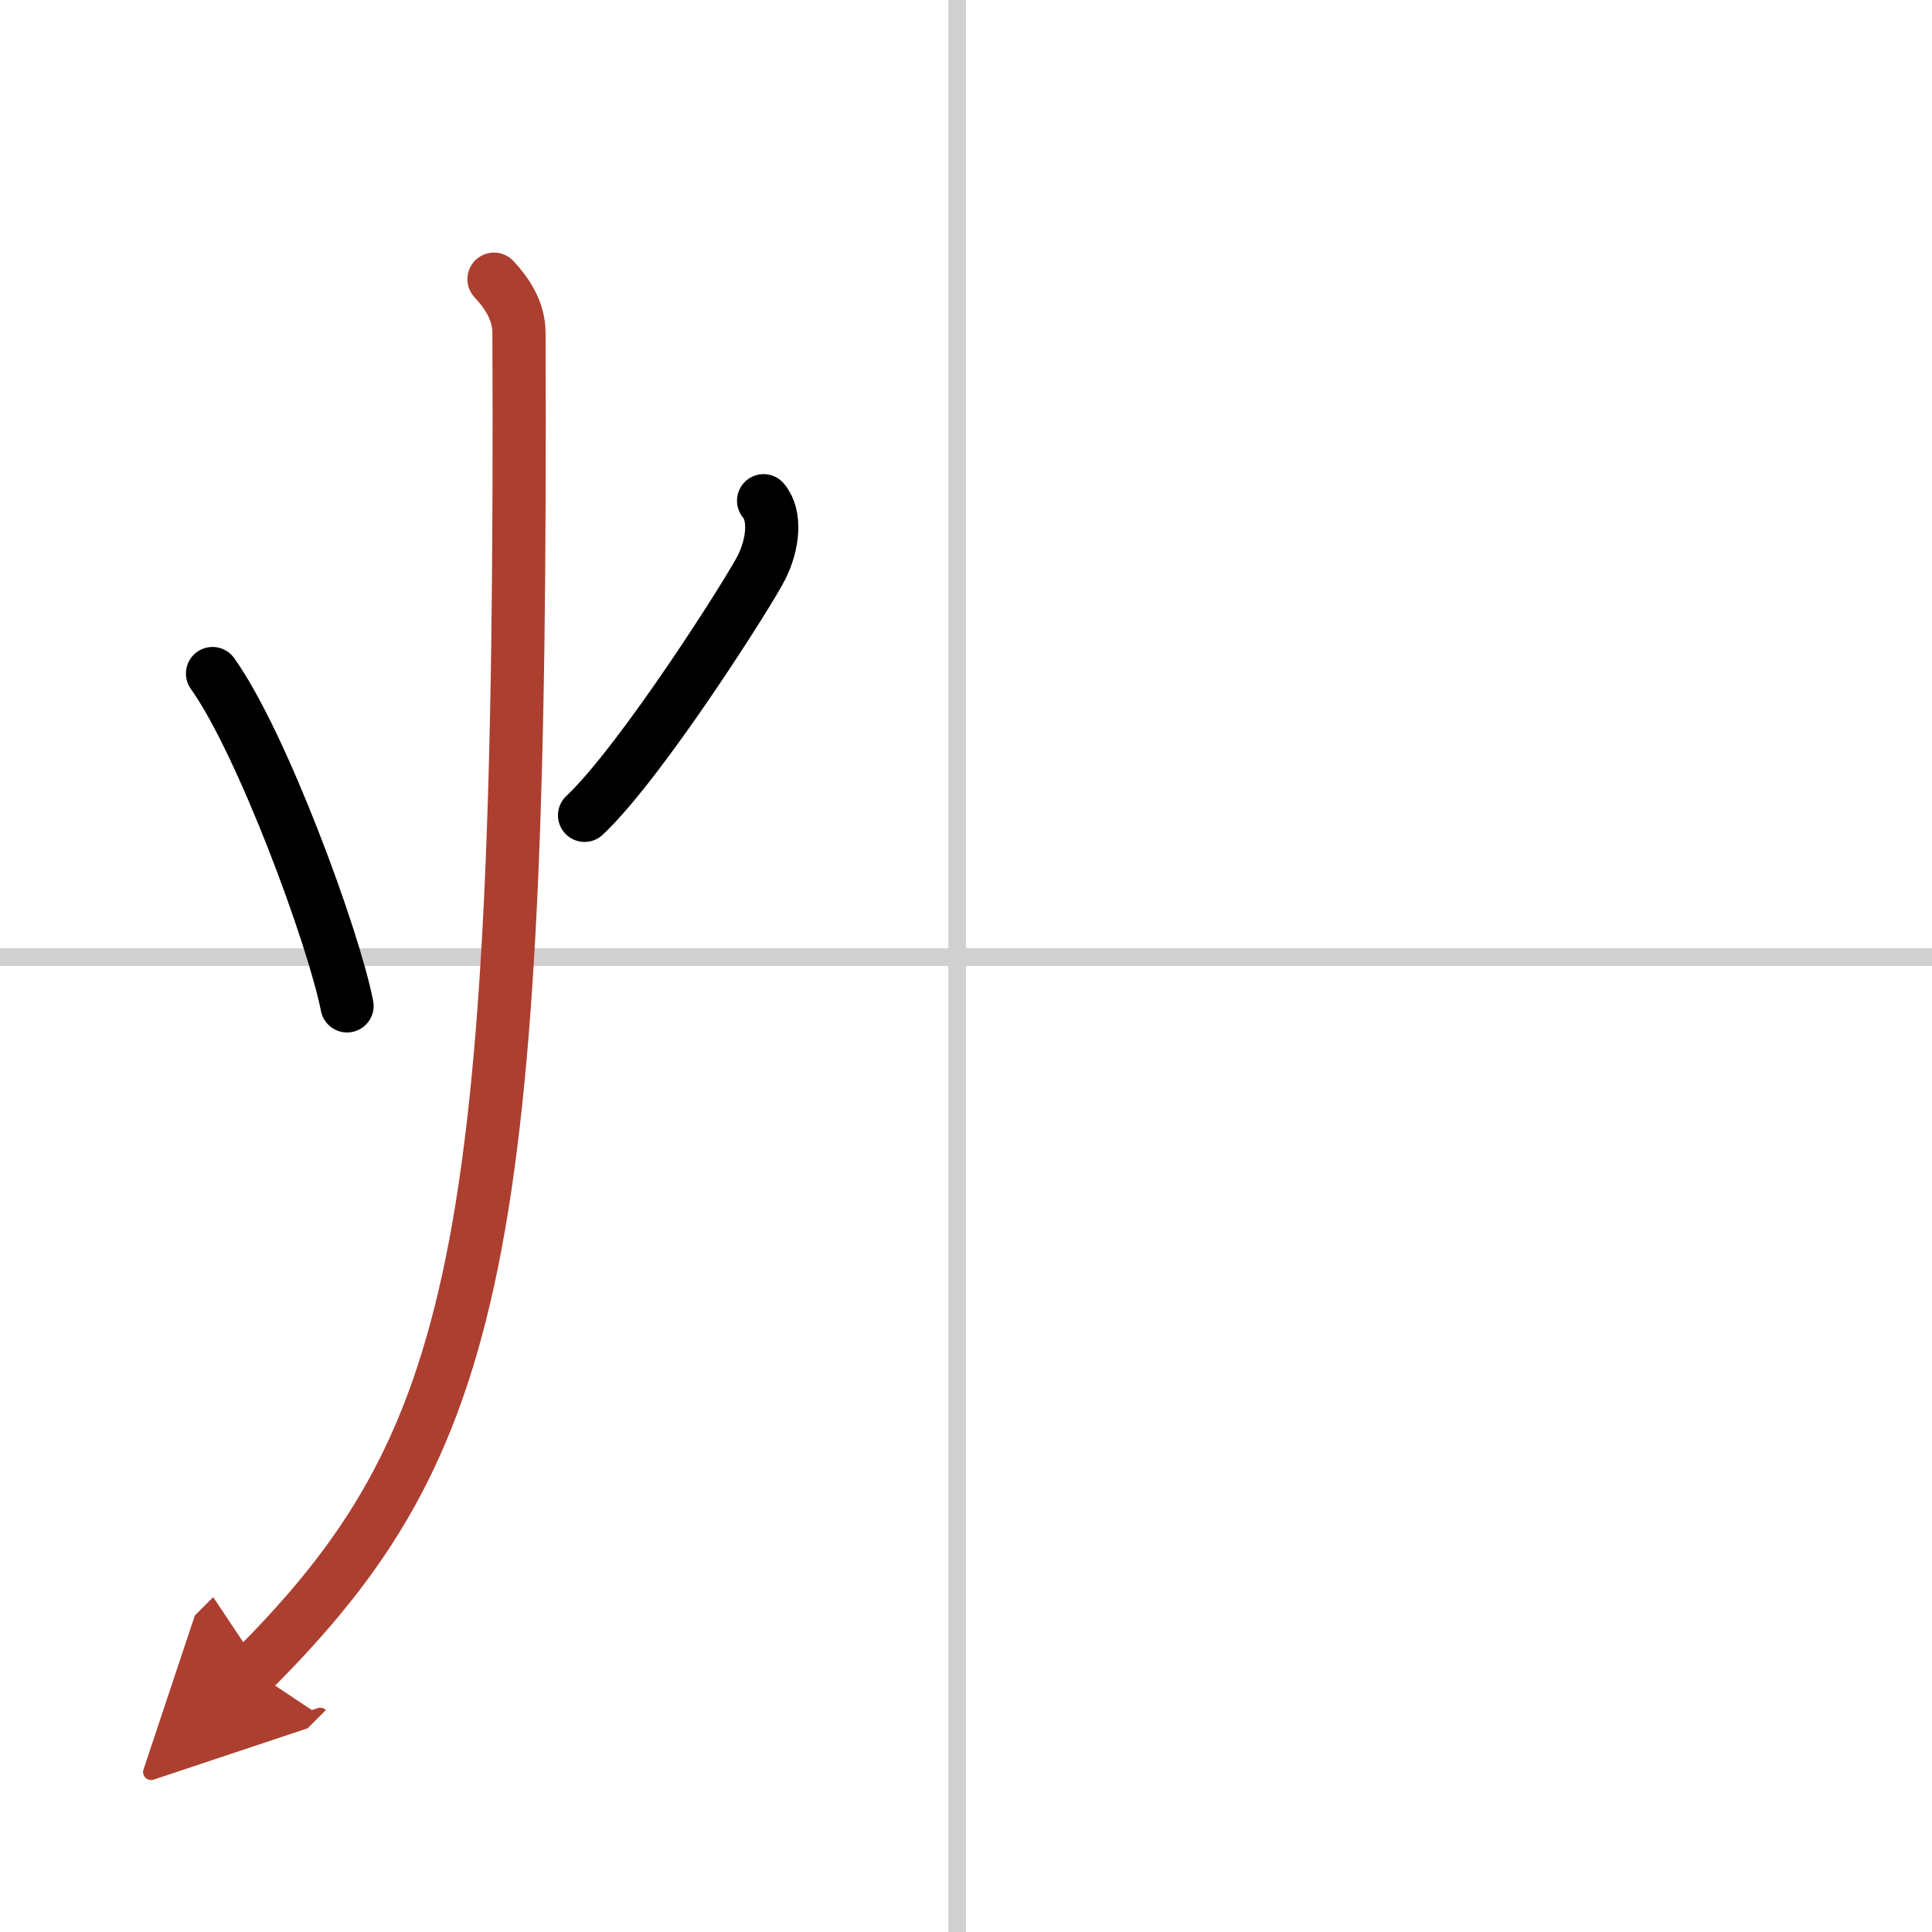 <svg width="400" height="400" viewBox="0 0 109 109" xmlns="http://www.w3.org/2000/svg"><defs><marker id="a" markerWidth="4" orient="auto" refX="1" refY="5" viewBox="0 0 10 10"><polyline points="0 0 10 5 0 10 1 5" fill="#ad3f31" stroke="#ad3f31"/></marker></defs><g fill="none" stroke="#000" stroke-linecap="round" stroke-linejoin="round" stroke-width="3"><rect width="100%" height="100%" fill="#fff" stroke="#fff"/><line x1="54" x2="54" y2="109" stroke="#d0d0d0" stroke-width="1"/><line x2="109" y1="54" y2="54" stroke="#d0d0d0" stroke-width="1"/><path d="m11.99 38c2.78 3.88 6.83 14.87 7.59 18.75"/><path d="m43.08 28.25c0.71 0.84 0.54 2.45-0.11 3.75-0.64 1.3-6.77 10.97-9.99 14"/><path d="m27.87 15.75c0.71 0.76 1.41 1.77 1.41 3.03 0.2 52-2.28 62.72-15.03 75.47" marker-end="url(#a)" stroke="#ad3f31"/></g></svg>
